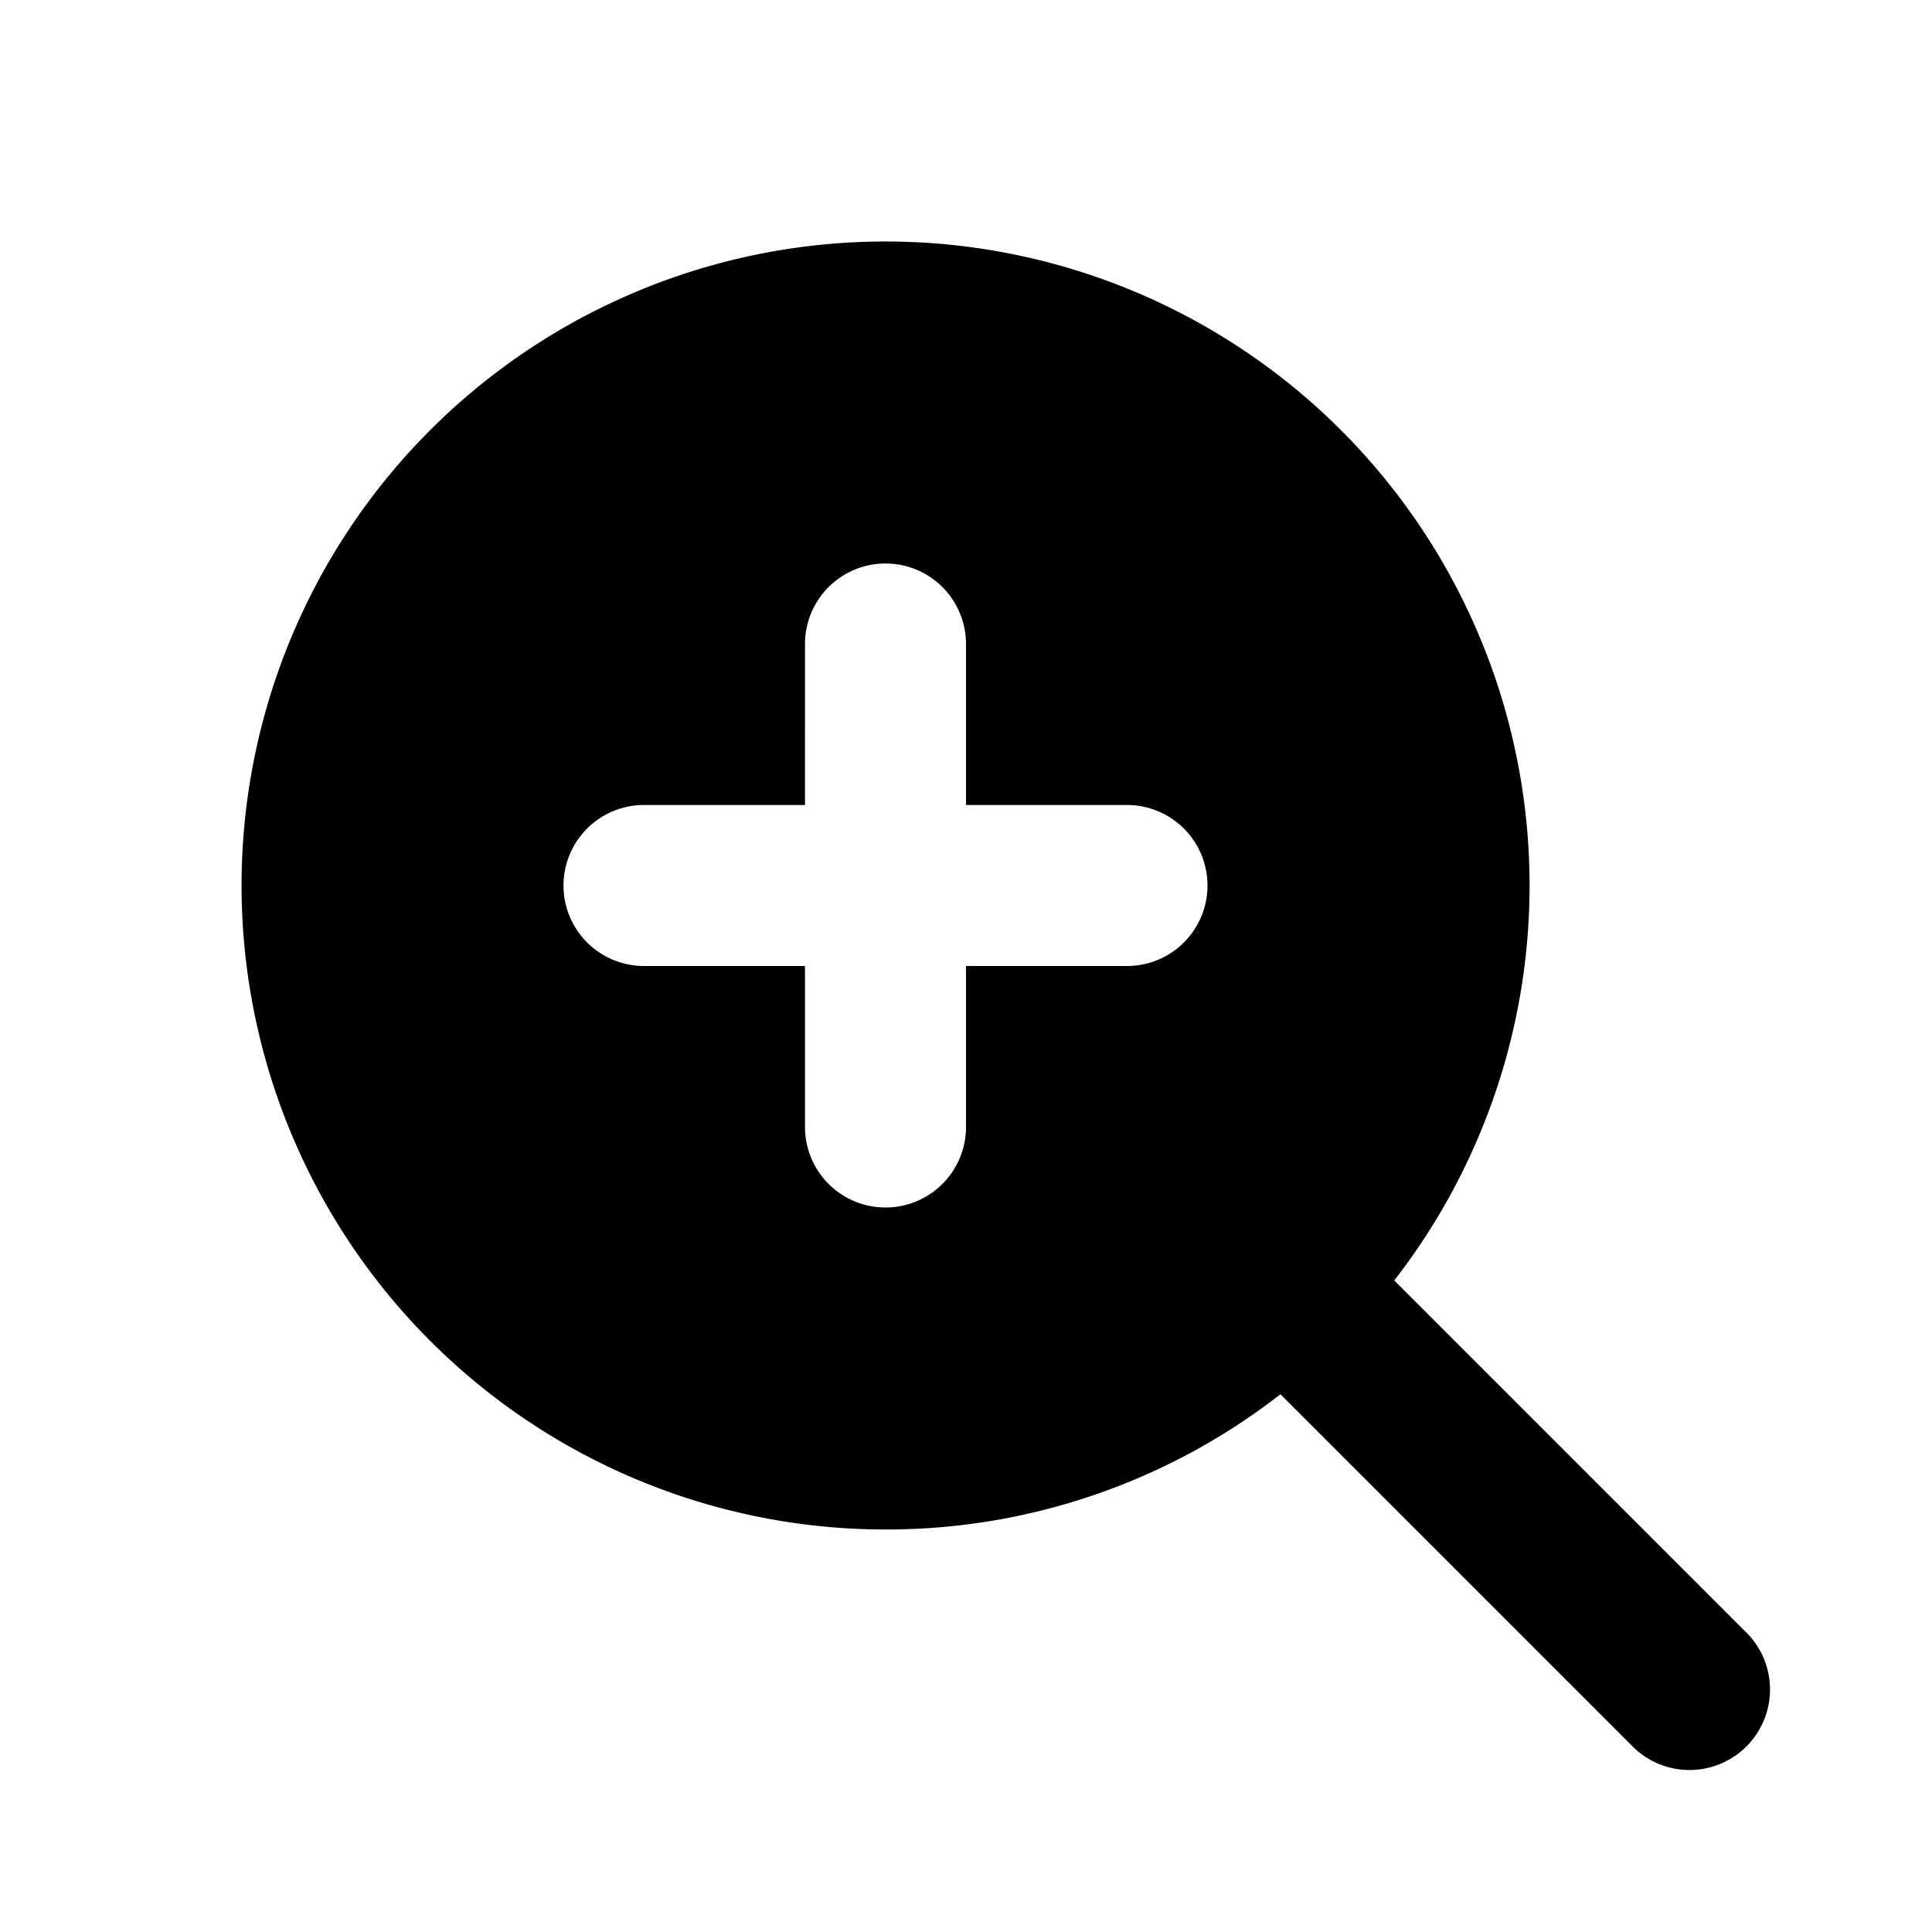 <?xml version="1.0" encoding="utf-8"?>
<svg width="800px" height="800px" viewBox="0 0 24 24" fill="none" xmlns="http://www.w3.org/2000/svg"><path fill-rule="evenodd" clip-rule="evenodd" d="M11 19a7.965 7.965 0 0 0 4.906-1.68l4.387 4.387a1 1 0 0 0 1.414-1.414l-4.387-4.387A8 8 0 1 0 11 19Zm0-12a1 1 0 0 1 1 1v2h2a1 1 0 1 1 0 2h-2v2a1 1 0 1 1-2 0v-2H8a1 1 0 1 1 0-2h2V8a1 1 0 0 1 1-1Z" fill="#000000"/></svg>
